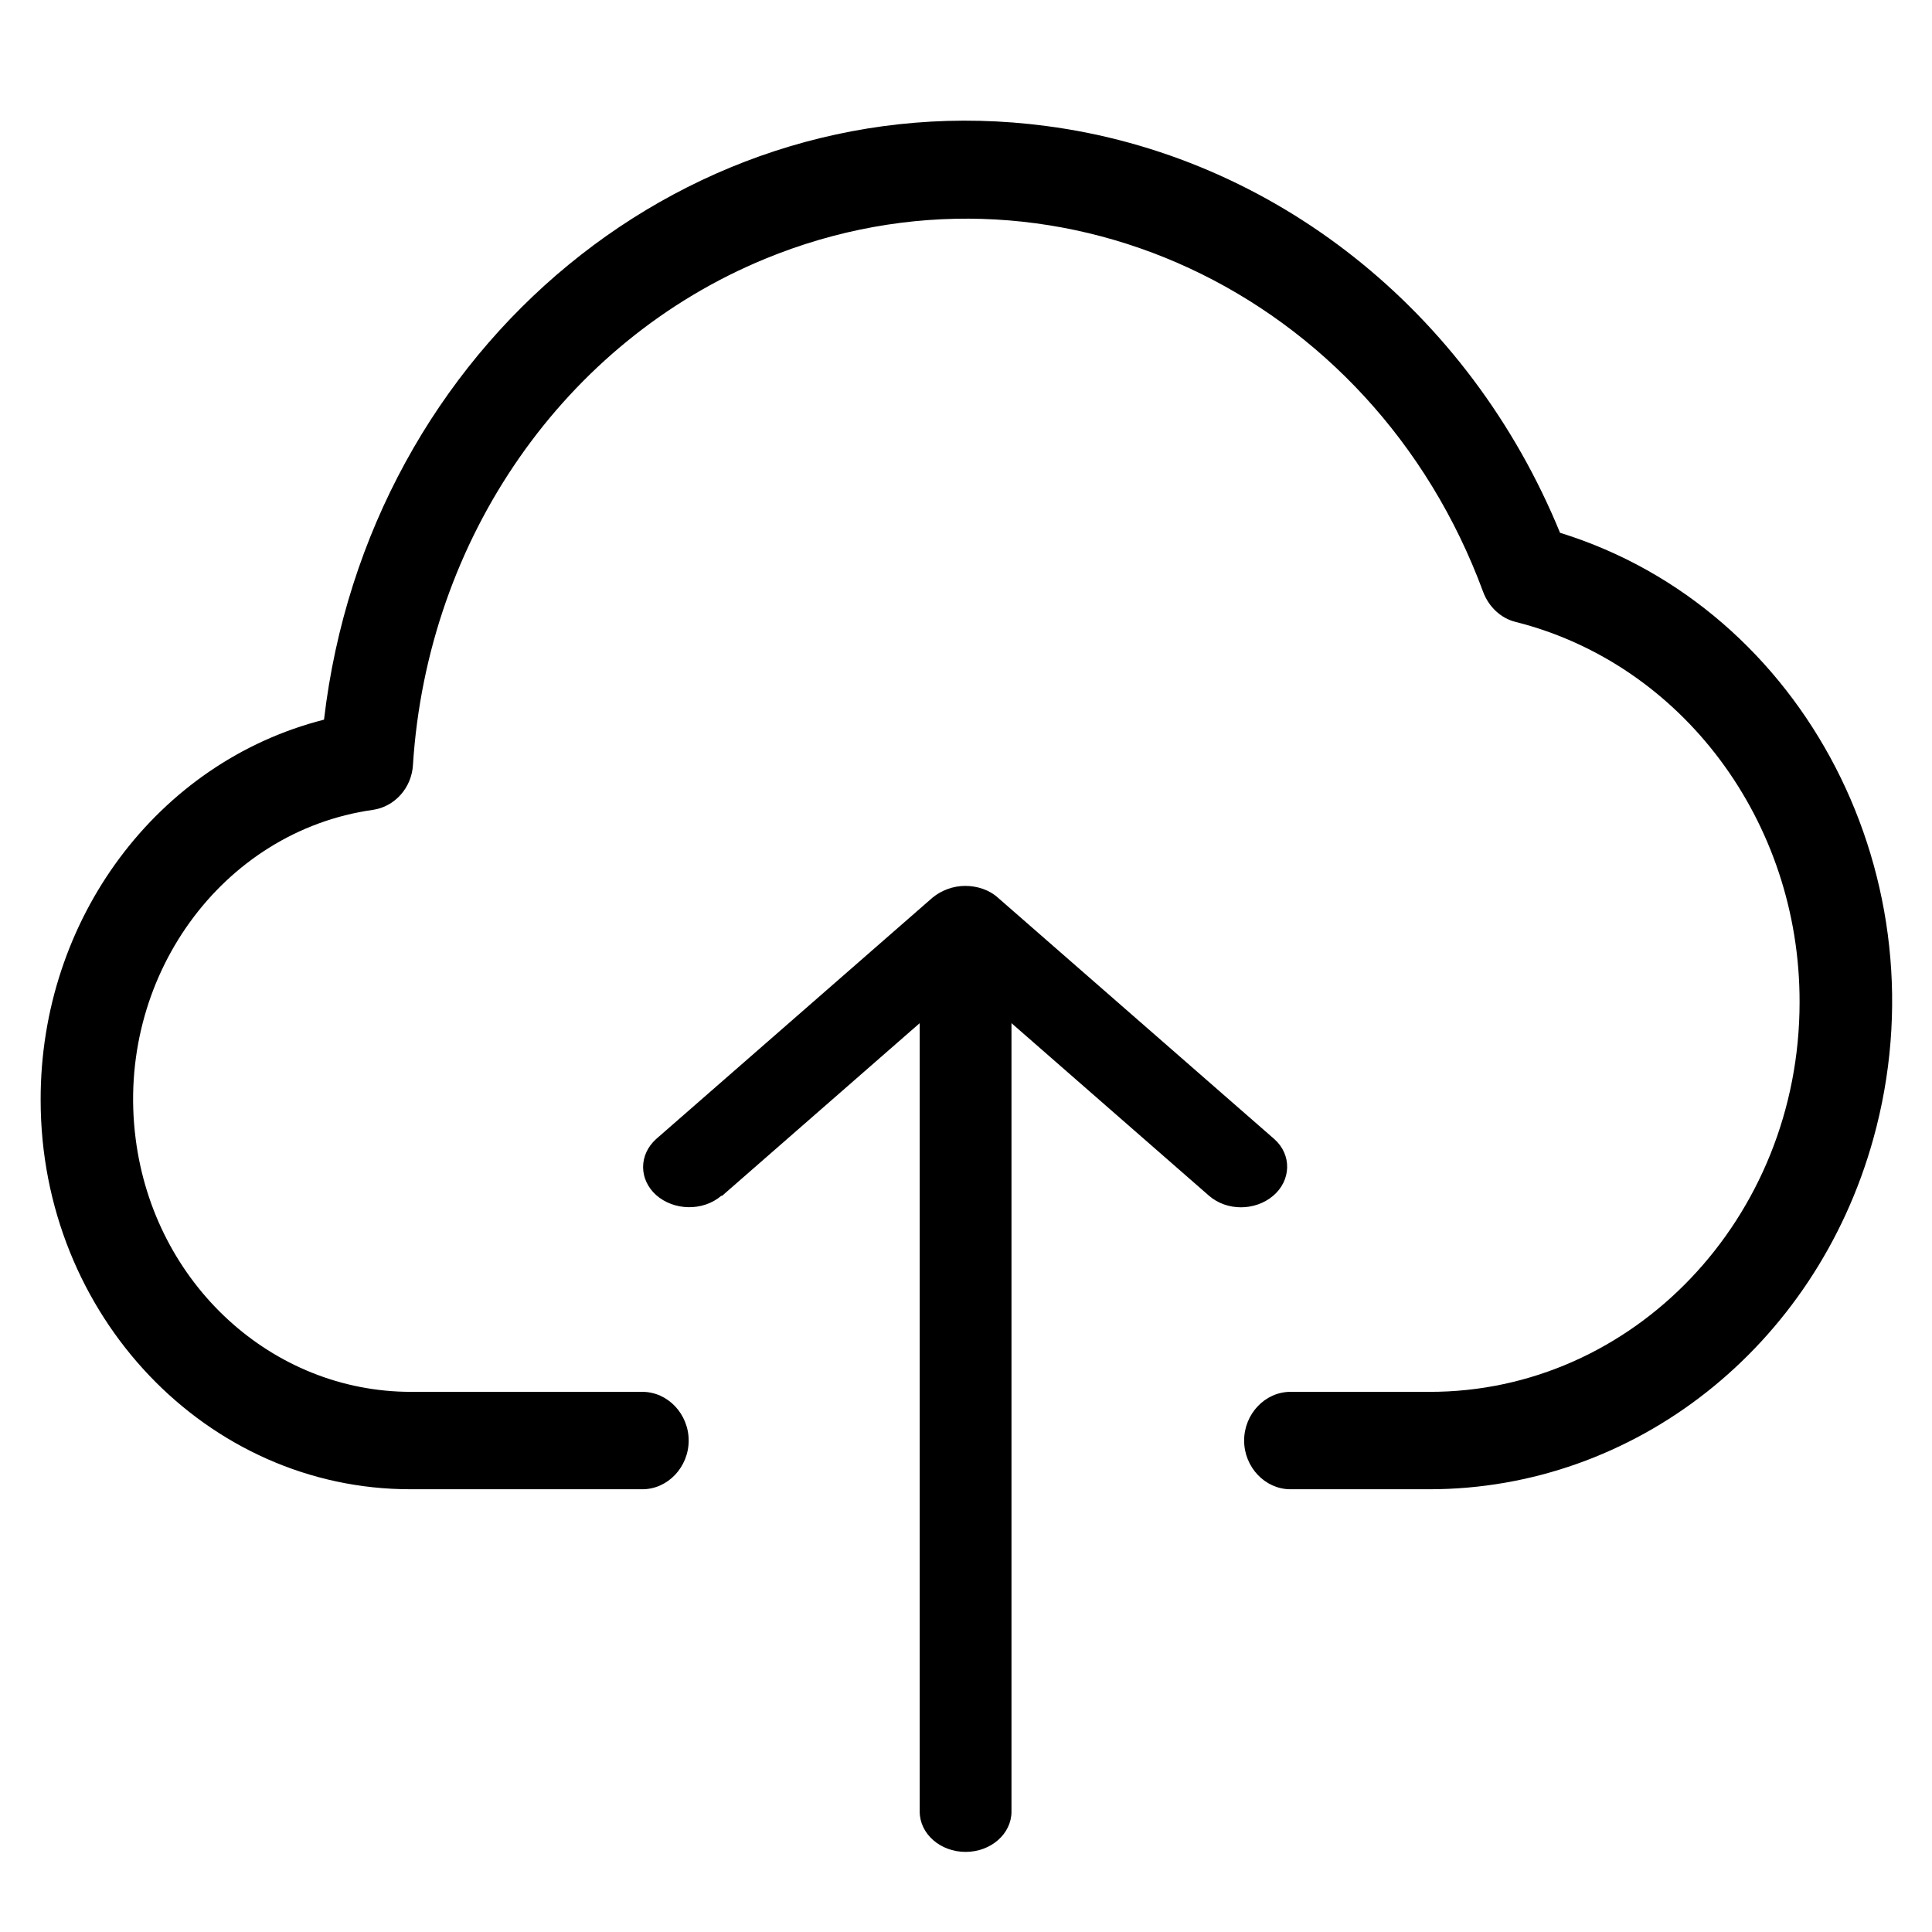 <?xml version="1.0" encoding="UTF-8"?><svg id="a" xmlns="http://www.w3.org/2000/svg" viewBox="0 0 48 48"><g id="b"><path d="m17.94,29.71l4.91-4.29v19.59c0,.55.51,1,1.14,1s1.14-.45,1.14-1v-19.59l4.91,4.29c.44.38,1.14.38,1.59,0,.45-.38.47-1.02.03-1.41l-6.87-6c-.21-.19-.51-.29-.81-.29s-.59.11-.81.29l-6.87,6c-.43.39-.43,1,0,1.39.44.39,1.16.41,1.62.02Zm20.82-16.47c-2.26-5.52-7.12-9.37-12.77-10.11-8.81-1.16-16.85,5.44-17.94,14.75-4.14,1.05-7.05,4.96-7.04,9.45,0,5.35,4.13,9.68,9.2,9.67h5.75c.63,0,1.15-.55,1.15-1.21s-.52-1.21-1.15-1.21h-5.75c-3.45,0-6.38-2.68-6.84-6.29-.51-3.97,2.13-7.64,5.9-8.17.54-.08.96-.55.99-1.12.36-5.63,3.77-10.52,8.75-12.57,7.09-2.92,15.08.79,17.84,8.28.14.37.44.65.8.74,4.14,1.04,7.07,4.96,7.06,9.45,0,5.36-4.13,9.69-9.2,9.68h-3.45c-.63,0-1.15.55-1.15,1.21s.52,1.21,1.15,1.21h3.45c5.1,0,9.59-3.53,11.03-8.7,1.79-6.42-1.69-13.17-7.77-15.06Z"/></g></svg>